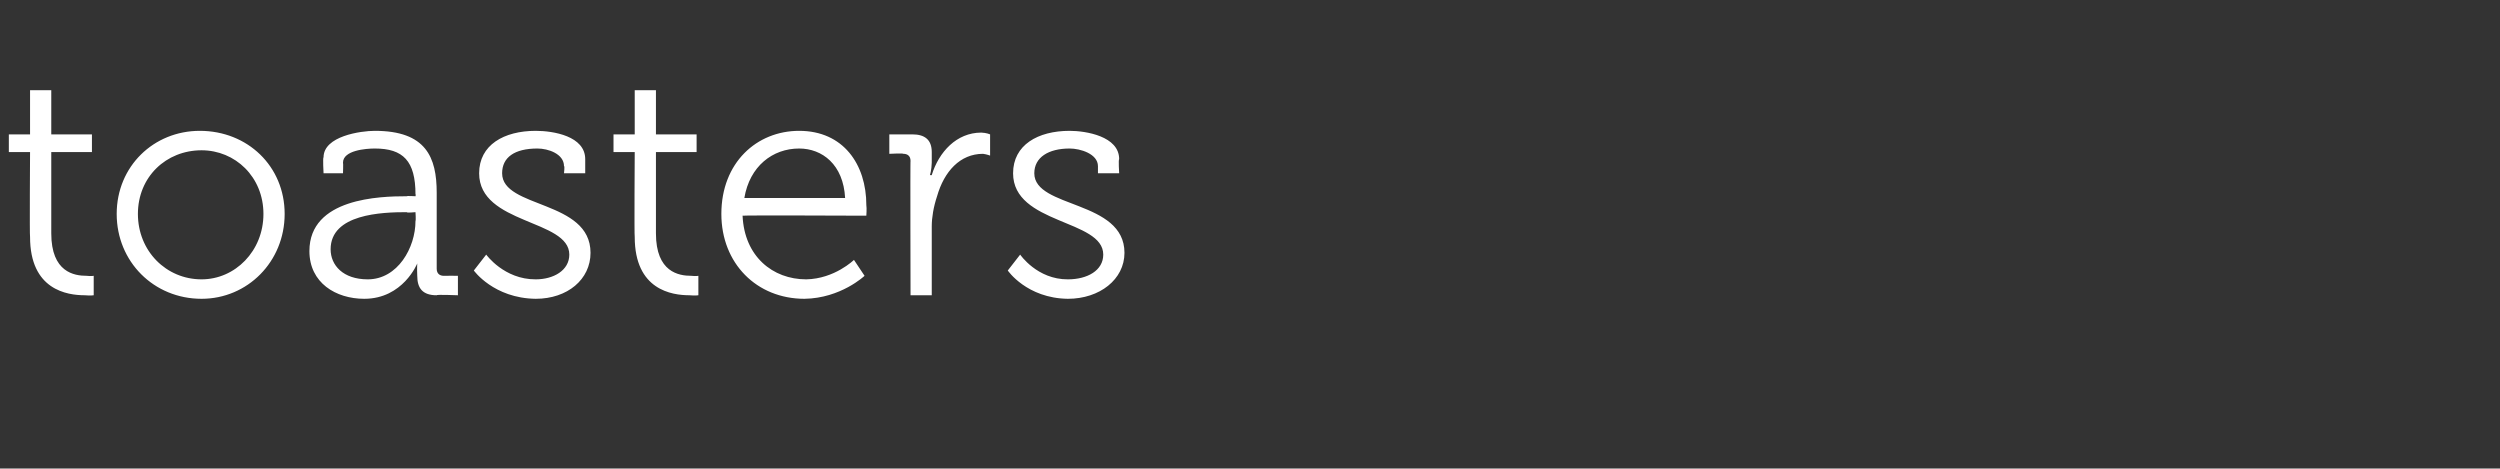 <?xml version="1.0" standalone="no"?><!DOCTYPE svg PUBLIC "-//W3C//DTD SVG 1.1//EN" "http://www.w3.org/Graphics/SVG/1.1/DTD/svg11.dtd"><svg xmlns="http://www.w3.org/2000/svg" version="1.1" width="141.4px" height="26.5px" viewBox="0 -4 141.4 26.5" style="top:-4px"><rect x="0" y="-4" width="141.4" height="26.5" fill="#333333" stroke="none"/>  <desc>toasters</desc>  <defs/>  <g id="Polygon199969">    <path d="M 1.7 4.6 L 0.5 4.6 L 0.5 3.6 L 1.7 3.6 L 1.7 1.1 L 2.9 1.1 L 2.9 3.6 L 5.2 3.6 L 5.2 4.6 L 2.9 4.6 C 2.9 4.6 2.9 9.23 2.9 9.2 C 2.9 11.4 4.2 11.6 4.9 11.6 C 5.18 11.63 5.3 11.6 5.3 11.6 L 5.3 12.7 C 5.3 12.7 5.13 12.73 4.8 12.7 C 3.8 12.7 1.7 12.4 1.7 9.4 C 1.67 9.36 1.7 4.6 1.7 4.6 Z M 11.3 3.4 C 14 3.4 16.1 5.4 16.1 8.1 C 16.1 10.8 14 12.9 11.4 12.9 C 8.7 12.9 6.6 10.8 6.6 8.1 C 6.6 5.4 8.7 3.4 11.3 3.4 Z M 11.4 11.8 C 13.3 11.8 14.9 10.2 14.9 8.1 C 14.9 6 13.3 4.5 11.4 4.5 C 9.4 4.5 7.8 6 7.8 8.1 C 7.8 10.2 9.4 11.8 11.4 11.8 Z M 23 7.1 C 23.02 7.07 23.5 7.1 23.5 7.1 C 23.5 7.1 23.53 6.97 23.5 7 C 23.5 5.1 22.8 4.4 21.2 4.4 C 20.7 4.4 19.4 4.5 19.4 5.2 C 19.42 5.2 19.4 5.8 19.4 5.8 L 18.3 5.8 C 18.3 5.8 18.25 4.91 18.3 4.9 C 18.3 3.7 20.4 3.4 21.2 3.4 C 24.1 3.4 24.7 4.9 24.7 6.9 C 24.7 6.9 24.7 11.2 24.7 11.2 C 24.7 11.5 24.9 11.6 25.1 11.6 C 25.15 11.59 25.9 11.6 25.9 11.6 L 25.9 12.7 C 25.9 12.7 24.66 12.65 24.7 12.7 C 23.9 12.7 23.6 12.3 23.6 11.6 C 23.58 11.18 23.6 10.9 23.6 10.9 C 23.6 10.9 23.56 10.91 23.6 10.9 C 23.6 10.9 22.8 12.9 20.6 12.9 C 19 12.9 17.5 12 17.5 10.2 C 17.5 7.2 21.5 7.1 23 7.1 Z M 20.8 11.8 C 22.5 11.8 23.5 10 23.5 8.5 C 23.53 8.46 23.5 8 23.5 8 C 23.5 8 23 8.05 23 8 C 21.6 8 18.7 8.1 18.7 10.1 C 18.7 11 19.4 11.8 20.8 11.8 Z M 27.5 10.4 C 27.5 10.4 28.51 11.81 30.3 11.8 C 31.3 11.8 32.2 11.3 32.2 10.4 C 32.2 8.4 27.1 8.7 27.1 5.8 C 27.1 4.2 28.5 3.4 30.3 3.4 C 31.3 3.4 33.1 3.7 33.1 5 C 33.1 5.02 33.1 5.8 33.1 5.8 L 31.9 5.8 C 31.9 5.8 31.95 5.36 31.9 5.4 C 31.9 4.7 31 4.4 30.4 4.4 C 29.1 4.4 28.4 4.9 28.4 5.8 C 28.4 7.8 33.4 7.3 33.4 10.3 C 33.4 11.8 32.1 12.9 30.3 12.9 C 27.92 12.87 26.8 11.3 26.8 11.3 L 27.5 10.4 Z M 35.9 4.6 L 34.7 4.6 L 34.7 3.6 L 35.9 3.6 L 35.9 1.1 L 37.1 1.1 L 37.1 3.6 L 39.4 3.6 L 39.4 4.6 L 37.1 4.6 C 37.1 4.6 37.1 9.23 37.1 9.2 C 37.1 11.4 38.4 11.6 39.1 11.6 C 39.38 11.63 39.5 11.6 39.5 11.6 L 39.5 12.7 C 39.5 12.7 39.33 12.73 39 12.7 C 38 12.7 35.9 12.4 35.9 9.4 C 35.87 9.36 35.9 4.6 35.9 4.6 Z M 45.2 3.4 C 47.7 3.4 49 5.3 49 7.6 C 49.03 7.78 49 8.2 49 8.2 C 49 8.2 42.05 8.17 42 8.2 C 42.1 10.5 43.7 11.8 45.6 11.8 C 47.21 11.77 48.3 10.7 48.3 10.7 L 48.9 11.6 C 48.9 11.6 47.56 12.87 45.5 12.9 C 42.8 12.9 40.8 10.9 40.8 8.1 C 40.8 5.2 42.8 3.4 45.2 3.4 Z M 47.8 7.2 C 47.7 5.3 46.5 4.4 45.2 4.4 C 43.7 4.4 42.4 5.4 42.1 7.2 C 42.1 7.2 47.8 7.2 47.8 7.2 Z M 51.5 5.1 C 51.5 4.8 51.3 4.7 51.1 4.7 C 51.08 4.66 50.3 4.7 50.3 4.7 L 50.3 3.6 C 50.3 3.6 51.59 3.6 51.6 3.6 C 52.3 3.6 52.7 3.9 52.7 4.6 C 52.7 4.6 52.7 5.2 52.7 5.2 C 52.69 5.62 52.6 5.9 52.6 5.9 C 52.6 5.9 52.69 5.92 52.7 5.9 C 53.1 4.6 54.1 3.5 55.5 3.5 C 55.8 3.51 56 3.6 56 3.6 L 56 4.8 C 56 4.8 55.82 4.73 55.6 4.7 C 54.3 4.7 53.4 5.7 53 7.1 C 52.8 7.7 52.7 8.3 52.7 8.8 C 52.7 8.84 52.7 12.7 52.7 12.7 L 51.5 12.7 C 51.5 12.7 51.48 5.06 51.5 5.1 Z M 57.7 10.4 C 57.7 10.4 58.66 11.81 60.4 11.8 C 61.5 11.8 62.4 11.3 62.4 10.4 C 62.4 8.4 57.3 8.7 57.3 5.8 C 57.3 4.2 58.7 3.4 60.5 3.4 C 61.4 3.4 63.3 3.7 63.3 5 C 63.25 5.02 63.3 5.8 63.3 5.8 L 62.1 5.8 C 62.1 5.8 62.1 5.36 62.1 5.4 C 62.1 4.7 61.1 4.4 60.5 4.4 C 59.3 4.4 58.5 4.9 58.5 5.8 C 58.5 7.8 63.6 7.3 63.6 10.3 C 63.6 11.8 62.2 12.9 60.4 12.9 C 58.07 12.87 57 11.3 57 11.3 L 57.7 10.4 Z " stroke="none" fill="#fff"/>  </g></svg>